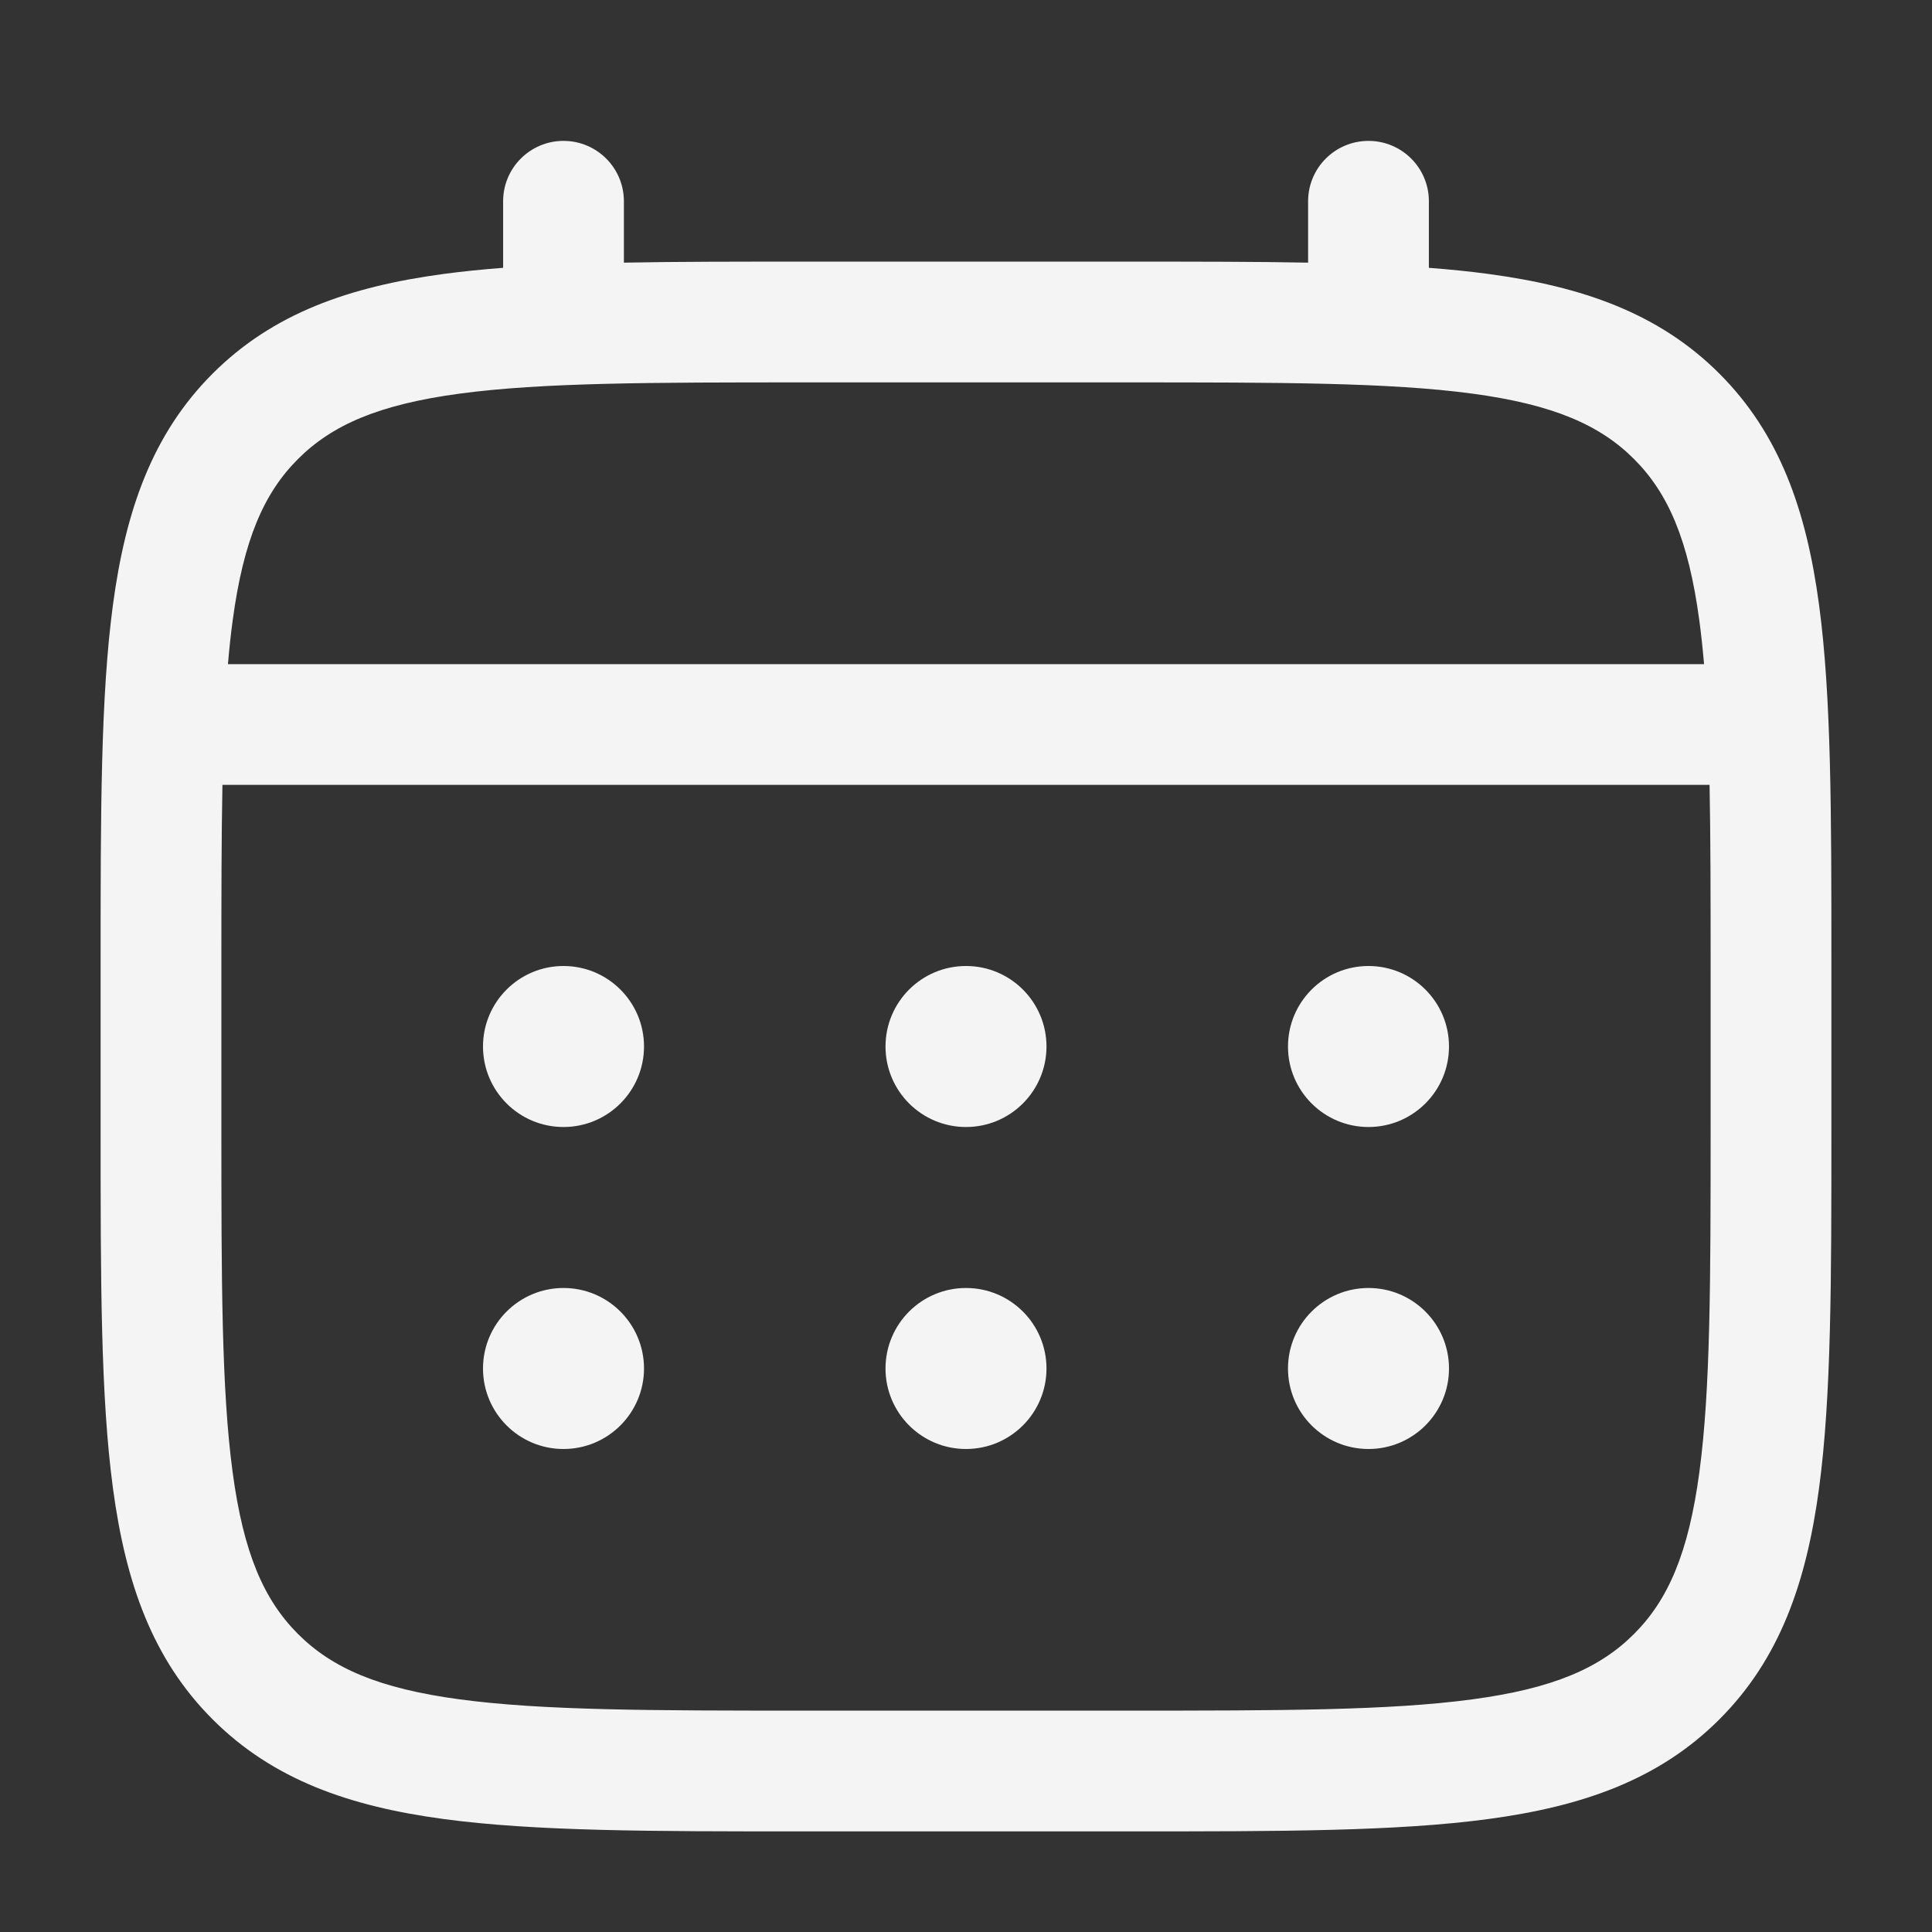 <svg width="53" height="53" viewBox="0 0 53 53" fill="none" xmlns="http://www.w3.org/2000/svg">
<rect x="0" y="0" width="53" height="53" fill="#333333" stroke="none"/>
<path d="M37.542 30.917C38.761 30.917 39.75 29.928 39.75 28.708C39.75 27.489 38.761 26.5 37.542 26.5C36.322 26.5 35.333 27.489 35.333 28.708C35.333 29.928 36.322 30.917 37.542 30.917Z" fill="#F4F4F4"/>
<path d="M37.542 39.75C38.761 39.75 39.75 38.761 39.75 37.542C39.75 36.322 38.761 35.333 37.542 35.333C36.322 35.333 35.333 36.322 35.333 37.542C35.333 38.761 36.322 39.75 37.542 39.75Z" fill="#F4F4F4"/>
<path d="M28.708 28.708C28.708 29.928 27.72 30.917 26.5 30.917C25.28 30.917 24.292 29.928 24.292 28.708C24.292 27.489 25.28 26.5 26.5 26.5C27.72 26.5 28.708 27.489 28.708 28.708Z" fill="#F4F4F4"/>
<path d="M28.708 37.542C28.708 38.761 27.72 39.75 26.5 39.75C25.28 39.75 24.292 38.761 24.292 37.542C24.292 36.322 25.28 35.333 26.5 35.333C27.72 35.333 28.708 36.322 28.708 37.542Z" fill="#F4F4F4"/>
<path d="M15.458 30.917C16.678 30.917 17.667 29.928 17.667 28.708C17.667 27.489 16.678 26.5 15.458 26.5C14.239 26.5 13.25 27.489 13.25 28.708C13.25 29.928 14.239 30.917 15.458 30.917Z" fill="#F4F4F4"/>
<path d="M15.458 39.75C16.678 39.75 17.667 38.761 17.667 37.542C17.667 36.322 16.678 35.333 15.458 35.333C14.239 35.333 13.25 36.322 13.25 37.542C13.25 38.761 14.239 39.75 15.458 39.75Z" fill="#F4F4F4"/>
<path fill-rule="evenodd" clip-rule="evenodd" d="M15.458 3.865C16.373 3.865 17.115 4.606 17.115 5.521V7.205C18.576 7.177 20.187 7.177 21.959 7.177H31.041C32.813 7.177 34.423 7.177 35.885 7.205V5.521C35.885 4.606 36.627 3.865 37.542 3.865C38.456 3.865 39.198 4.606 39.198 5.521V7.347C39.772 7.391 40.316 7.446 40.83 7.515C43.419 7.863 45.515 8.597 47.167 10.249C48.82 11.902 49.553 13.998 49.901 16.587C50.24 19.102 50.24 22.317 50.24 26.375V31.041C50.24 35.1 50.24 38.314 49.901 40.83C49.553 43.419 48.82 45.515 47.167 47.167C45.515 48.82 43.419 49.553 40.83 49.901C38.314 50.24 35.1 50.24 31.041 50.24H21.959C17.9 50.24 14.686 50.24 12.17 49.901C9.581 49.553 7.485 48.82 5.833 47.167C4.18 45.515 3.447 43.419 3.099 40.83C2.76 38.314 2.76 35.1 2.76 31.041V26.375C2.76 22.317 2.76 19.102 3.099 16.587C3.447 13.998 4.18 11.902 5.833 10.249C7.485 8.597 9.581 7.863 12.17 7.515C12.684 7.446 13.228 7.391 13.802 7.347V5.521C13.802 4.606 14.544 3.865 15.458 3.865ZM12.611 10.798C10.39 11.097 9.11 11.657 8.175 12.592C7.24 13.526 6.68 14.806 6.382 17.028C6.331 17.404 6.289 17.801 6.253 18.219H46.747C46.711 17.801 46.669 17.404 46.618 17.028C46.32 14.806 45.76 13.526 44.825 12.592C43.89 11.657 42.61 11.097 40.389 10.798C38.119 10.493 35.128 10.49 30.917 10.49H22.083C17.872 10.49 14.881 10.493 12.611 10.798ZM6.073 26.5C6.073 24.614 6.074 22.973 6.102 21.531H46.898C46.926 22.973 46.927 24.614 46.927 26.5V30.917C46.927 35.128 46.924 38.119 46.618 40.389C46.32 42.61 45.76 43.89 44.825 44.825C43.89 45.76 42.61 46.32 40.389 46.618C38.119 46.924 35.128 46.927 30.917 46.927H22.083C17.872 46.927 14.881 46.924 12.611 46.618C10.39 46.32 9.11 45.76 8.175 44.825C7.24 43.89 6.68 42.61 6.382 40.389C6.076 38.119 6.073 35.128 6.073 30.917V26.5Z" fill="#F4F4F4"/>
</svg>
